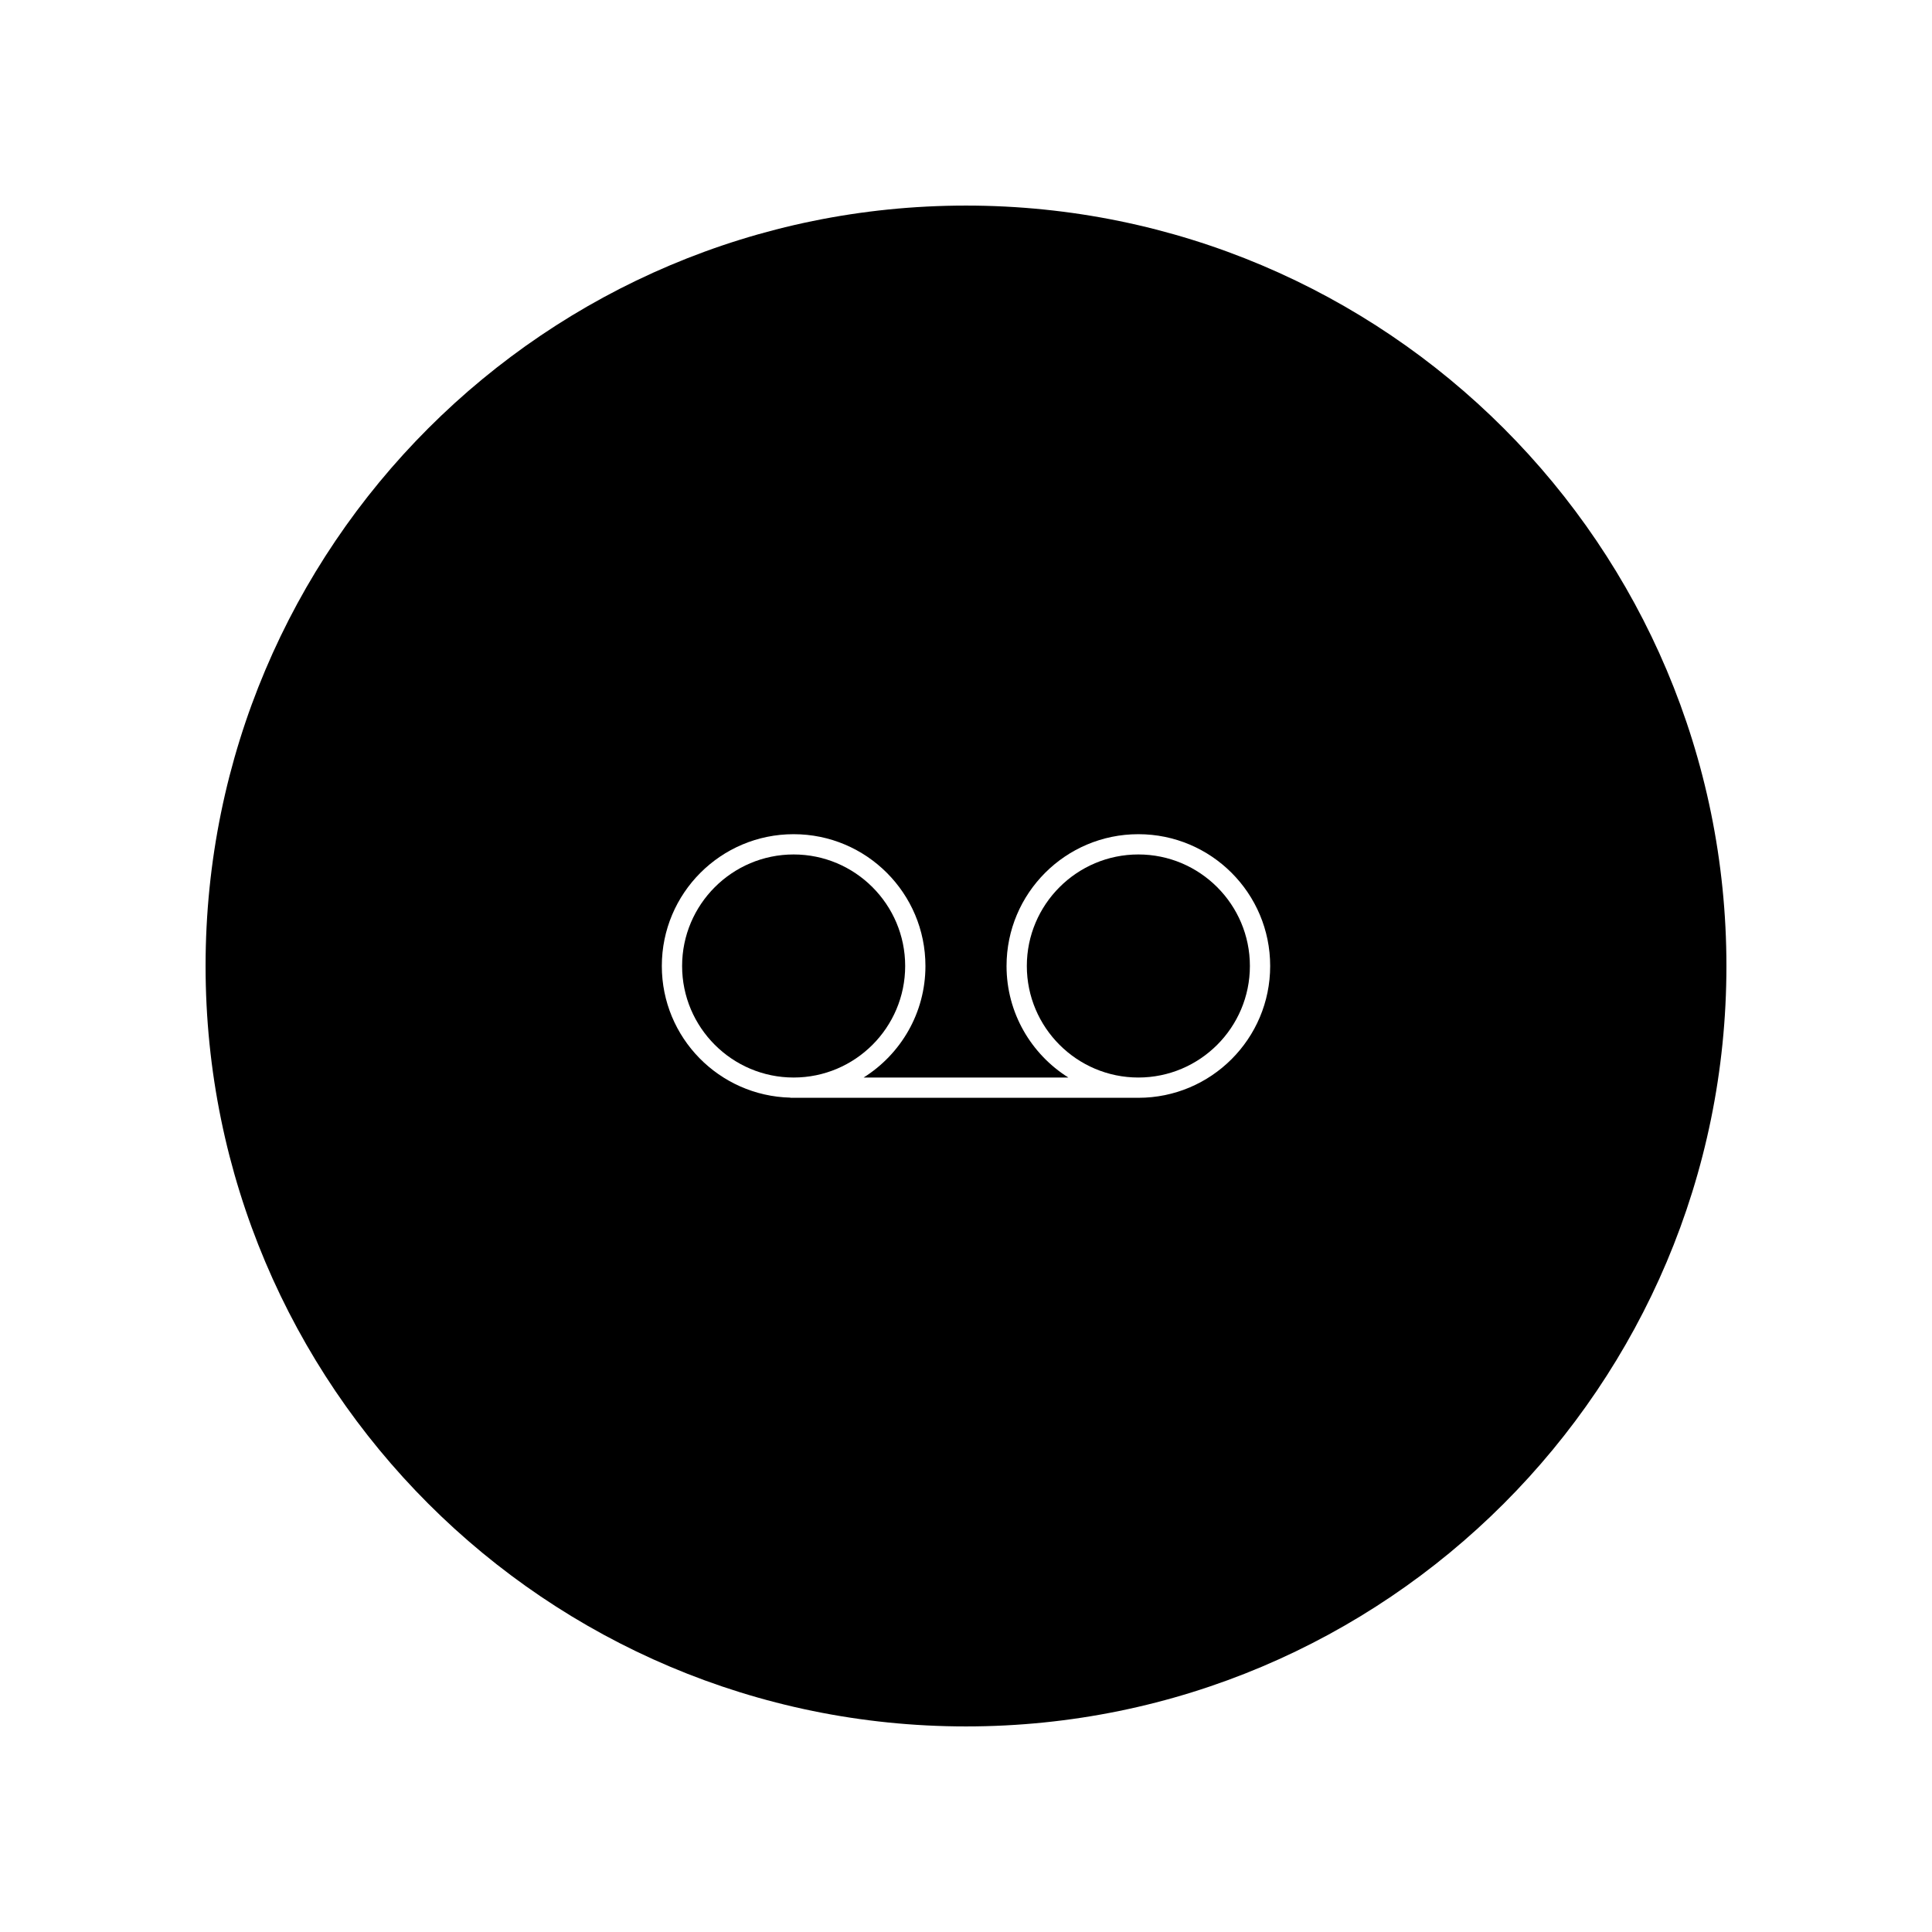 <?xml version="1.0" encoding="UTF-8"?>
<!-- The Best Svg Icon site in the world: iconSvg.co, Visit us! https://iconsvg.co -->
<svg fill="#000000" width="800px" height="800px" version="1.1" viewBox="144 144 512 512" xmlns="http://www.w3.org/2000/svg">
 <g>
  <path d="m383.88 400c0-16.297-13.258-29.559-29.559-29.559-16.297 0-29.555 13.262-29.555 29.559s13.258 29.555 29.559 29.555c16.301 0 29.555-13.262 29.555-29.555z"/>
  <path d="m445.68 370.44c-16.305 0-29.559 13.262-29.559 29.559s13.258 29.555 29.559 29.555c16.301 0 29.555-13.262 29.555-29.555 0-16.297-13.258-29.559-29.555-29.559z"/>
  <path d="m400 198.48c-111.3 0-201.52 90.223-201.52 201.52 0 111.3 90.223 201.52 201.52 201.52 111.3 0 201.52-90.227 201.52-201.52 0-111.3-90.227-201.52-201.52-201.52zm45.68 236.45h-92.211v-0.043c-18.895-0.457-34.078-15.887-34.078-34.887 0-19.293 15.637-34.93 34.93-34.93 19.285 0 34.93 15.637 34.93 34.93 0 12.465-6.551 23.375-16.379 29.555h54.25c-9.824-6.18-16.375-17.09-16.375-29.555 0-19.289 15.641-34.93 34.934-34.93 19.285 0 34.93 15.637 34.93 34.93 0 19.285-15.648 34.93-34.93 34.93z"/>
 </g>
</svg>